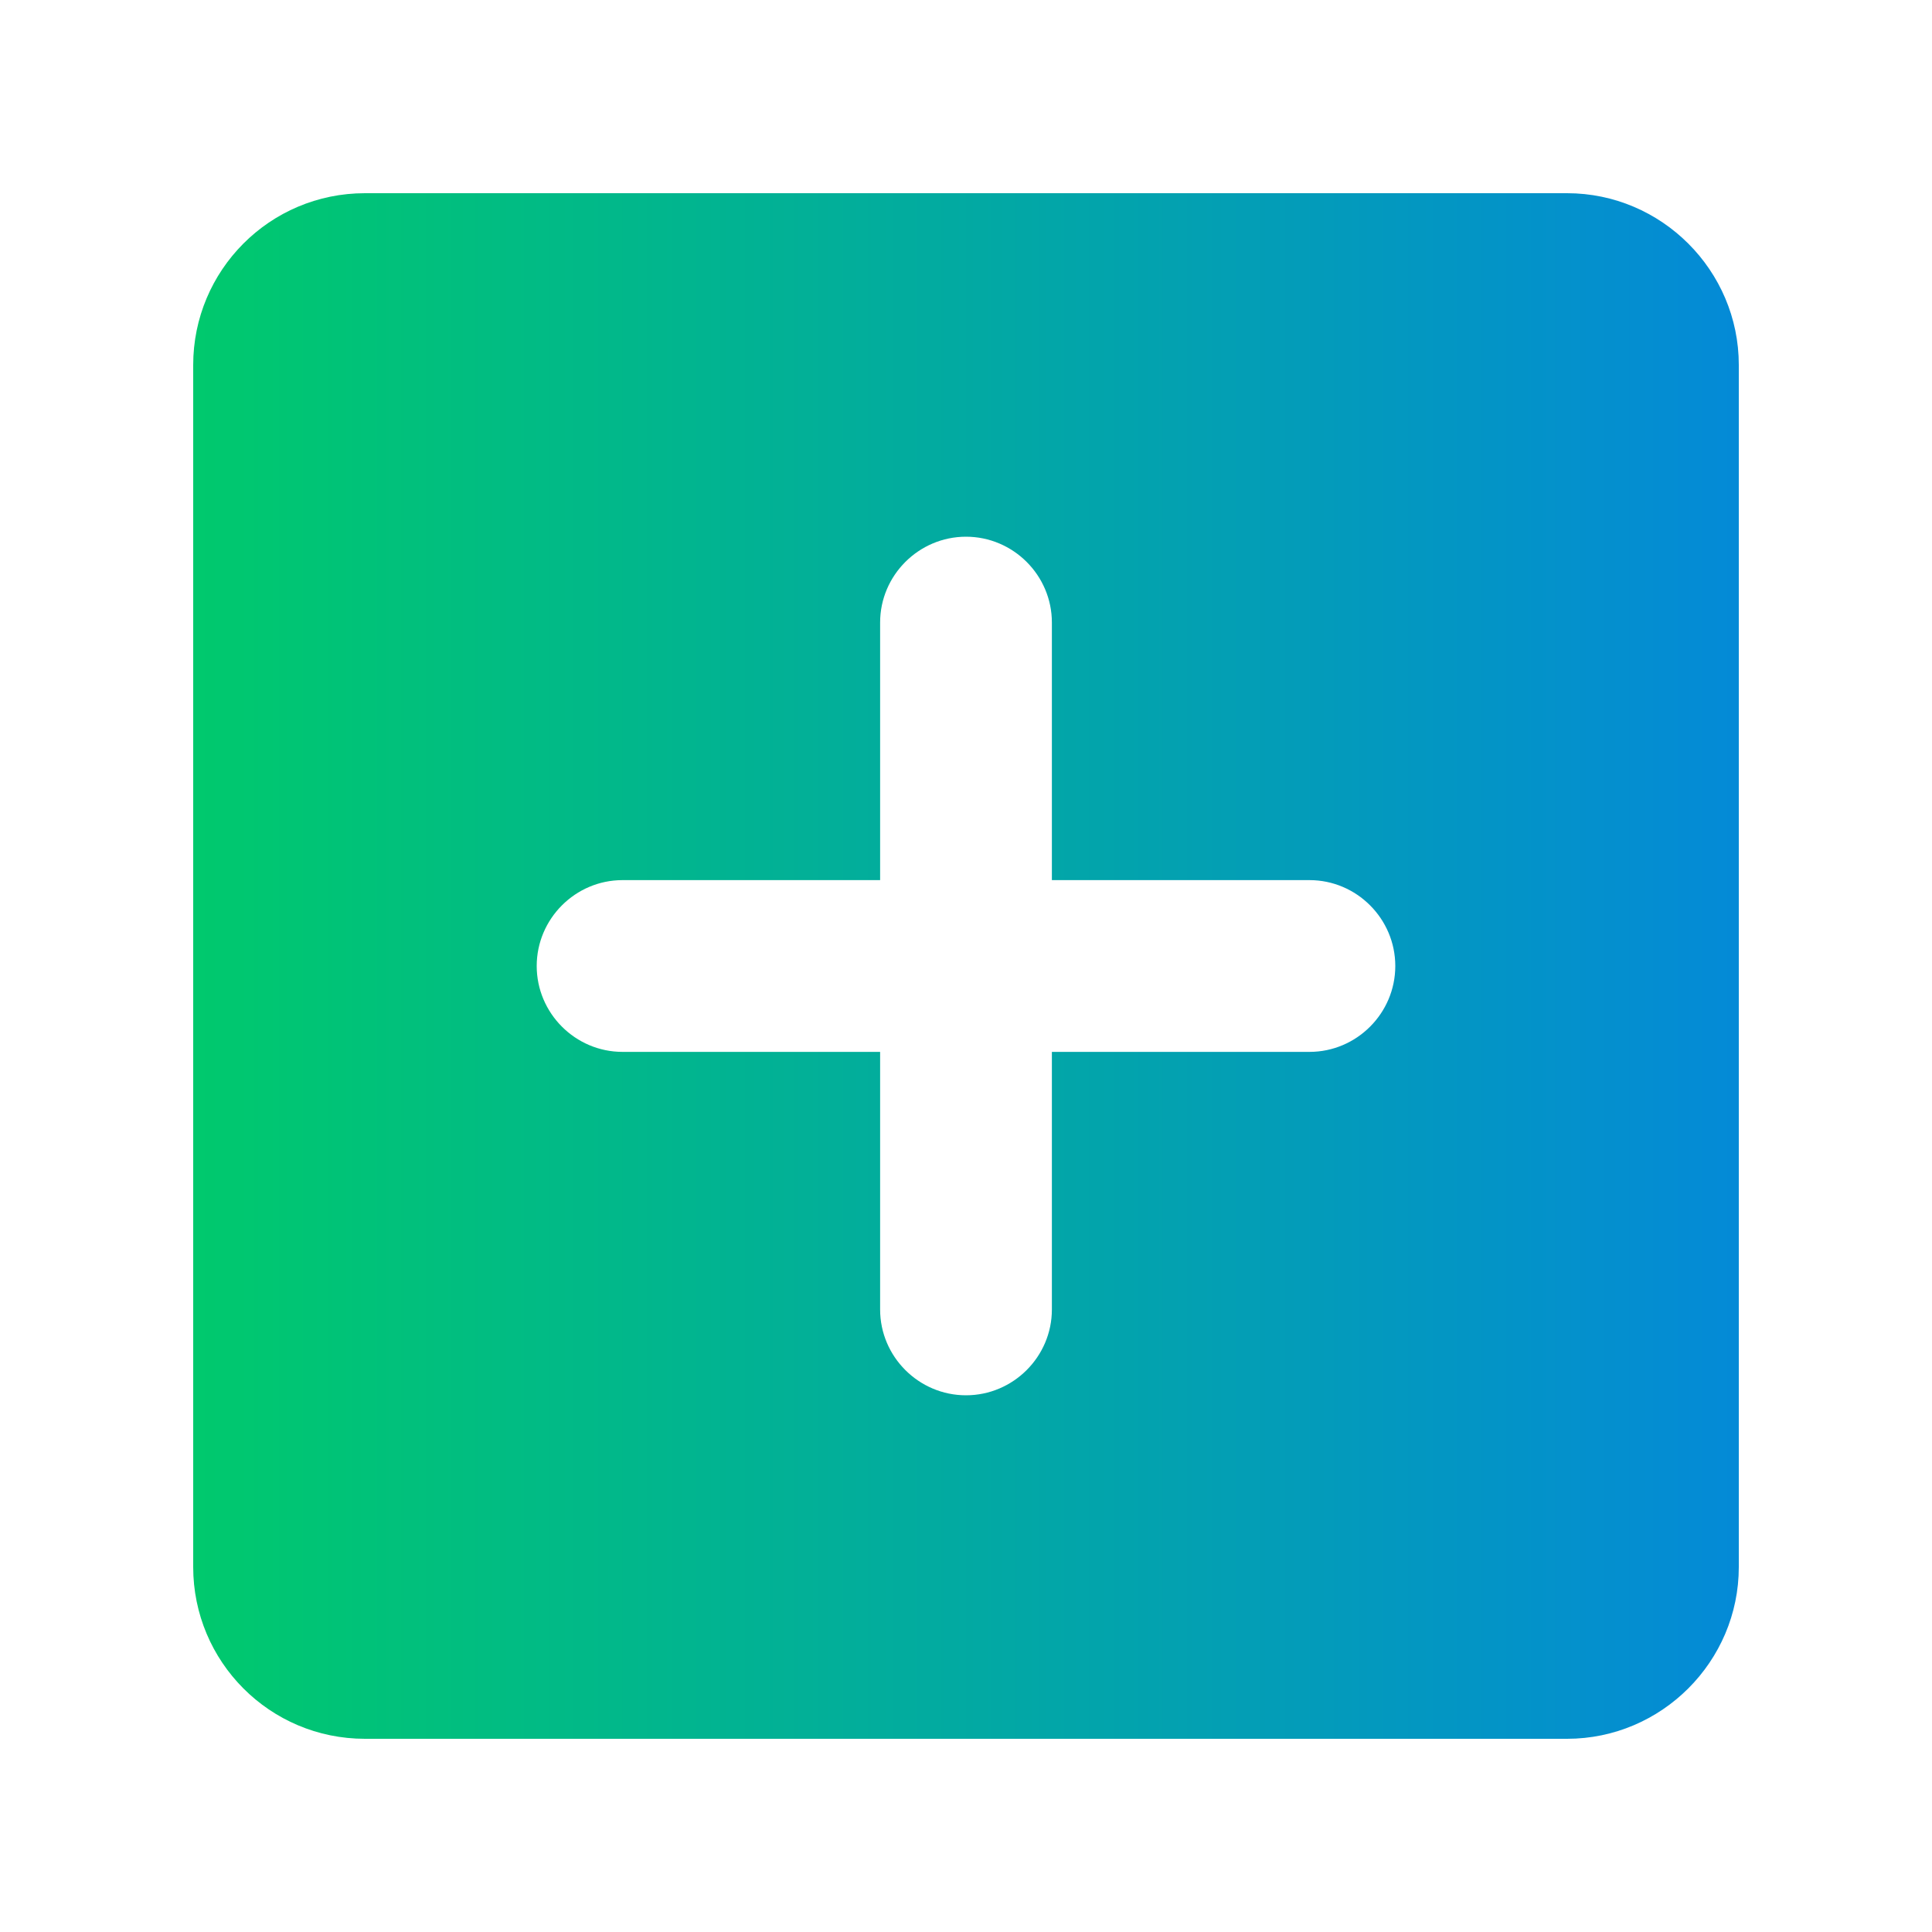 <svg width="20" height="20" viewBox="0 0 20 20" fill="none" xmlns="http://www.w3.org/2000/svg">
<g clip-path="url(#clip0_3718_30974)">
<path d="M16.222 2H3.778C2.791 2 2 2.8 2 3.778V16.222C2 17.2 2.791 18 3.778 18H16.222C17.2 18 18 17.2 18 16.222V3.778C18 2.8 17.2 2 16.222 2ZM13.556 10.889H10.889V13.556C10.889 14.044 10.489 14.444 10 14.444C9.511 14.444 9.111 14.044 9.111 13.556V10.889H6.444C5.956 10.889 5.556 10.489 5.556 10C5.556 9.511 5.956 9.111 6.444 9.111H9.111V6.444C9.111 5.956 9.511 5.556 10 5.556C10.489 5.556 10.889 5.956 10.889 6.444V9.111H13.556C14.044 9.111 14.444 9.511 14.444 10C14.444 10.489 14.044 10.889 13.556 10.889Z" fill="url(#paint0_linear_3718_30974)"/>
</g>
<defs>
<linearGradient id="paint0_linear_3718_30974" x1="2" y1="10" x2="18" y2="10" gradientUnits="userSpaceOnUse">
<stop stop-color="#00C96D"/>
<stop offset="1" stop-color="#048AD7"/>
</linearGradient>
<clipPath id="clip0_3718_30974">
<rect width="20" height="20" fill="white"/>
</clipPath>
</defs>
</svg>
